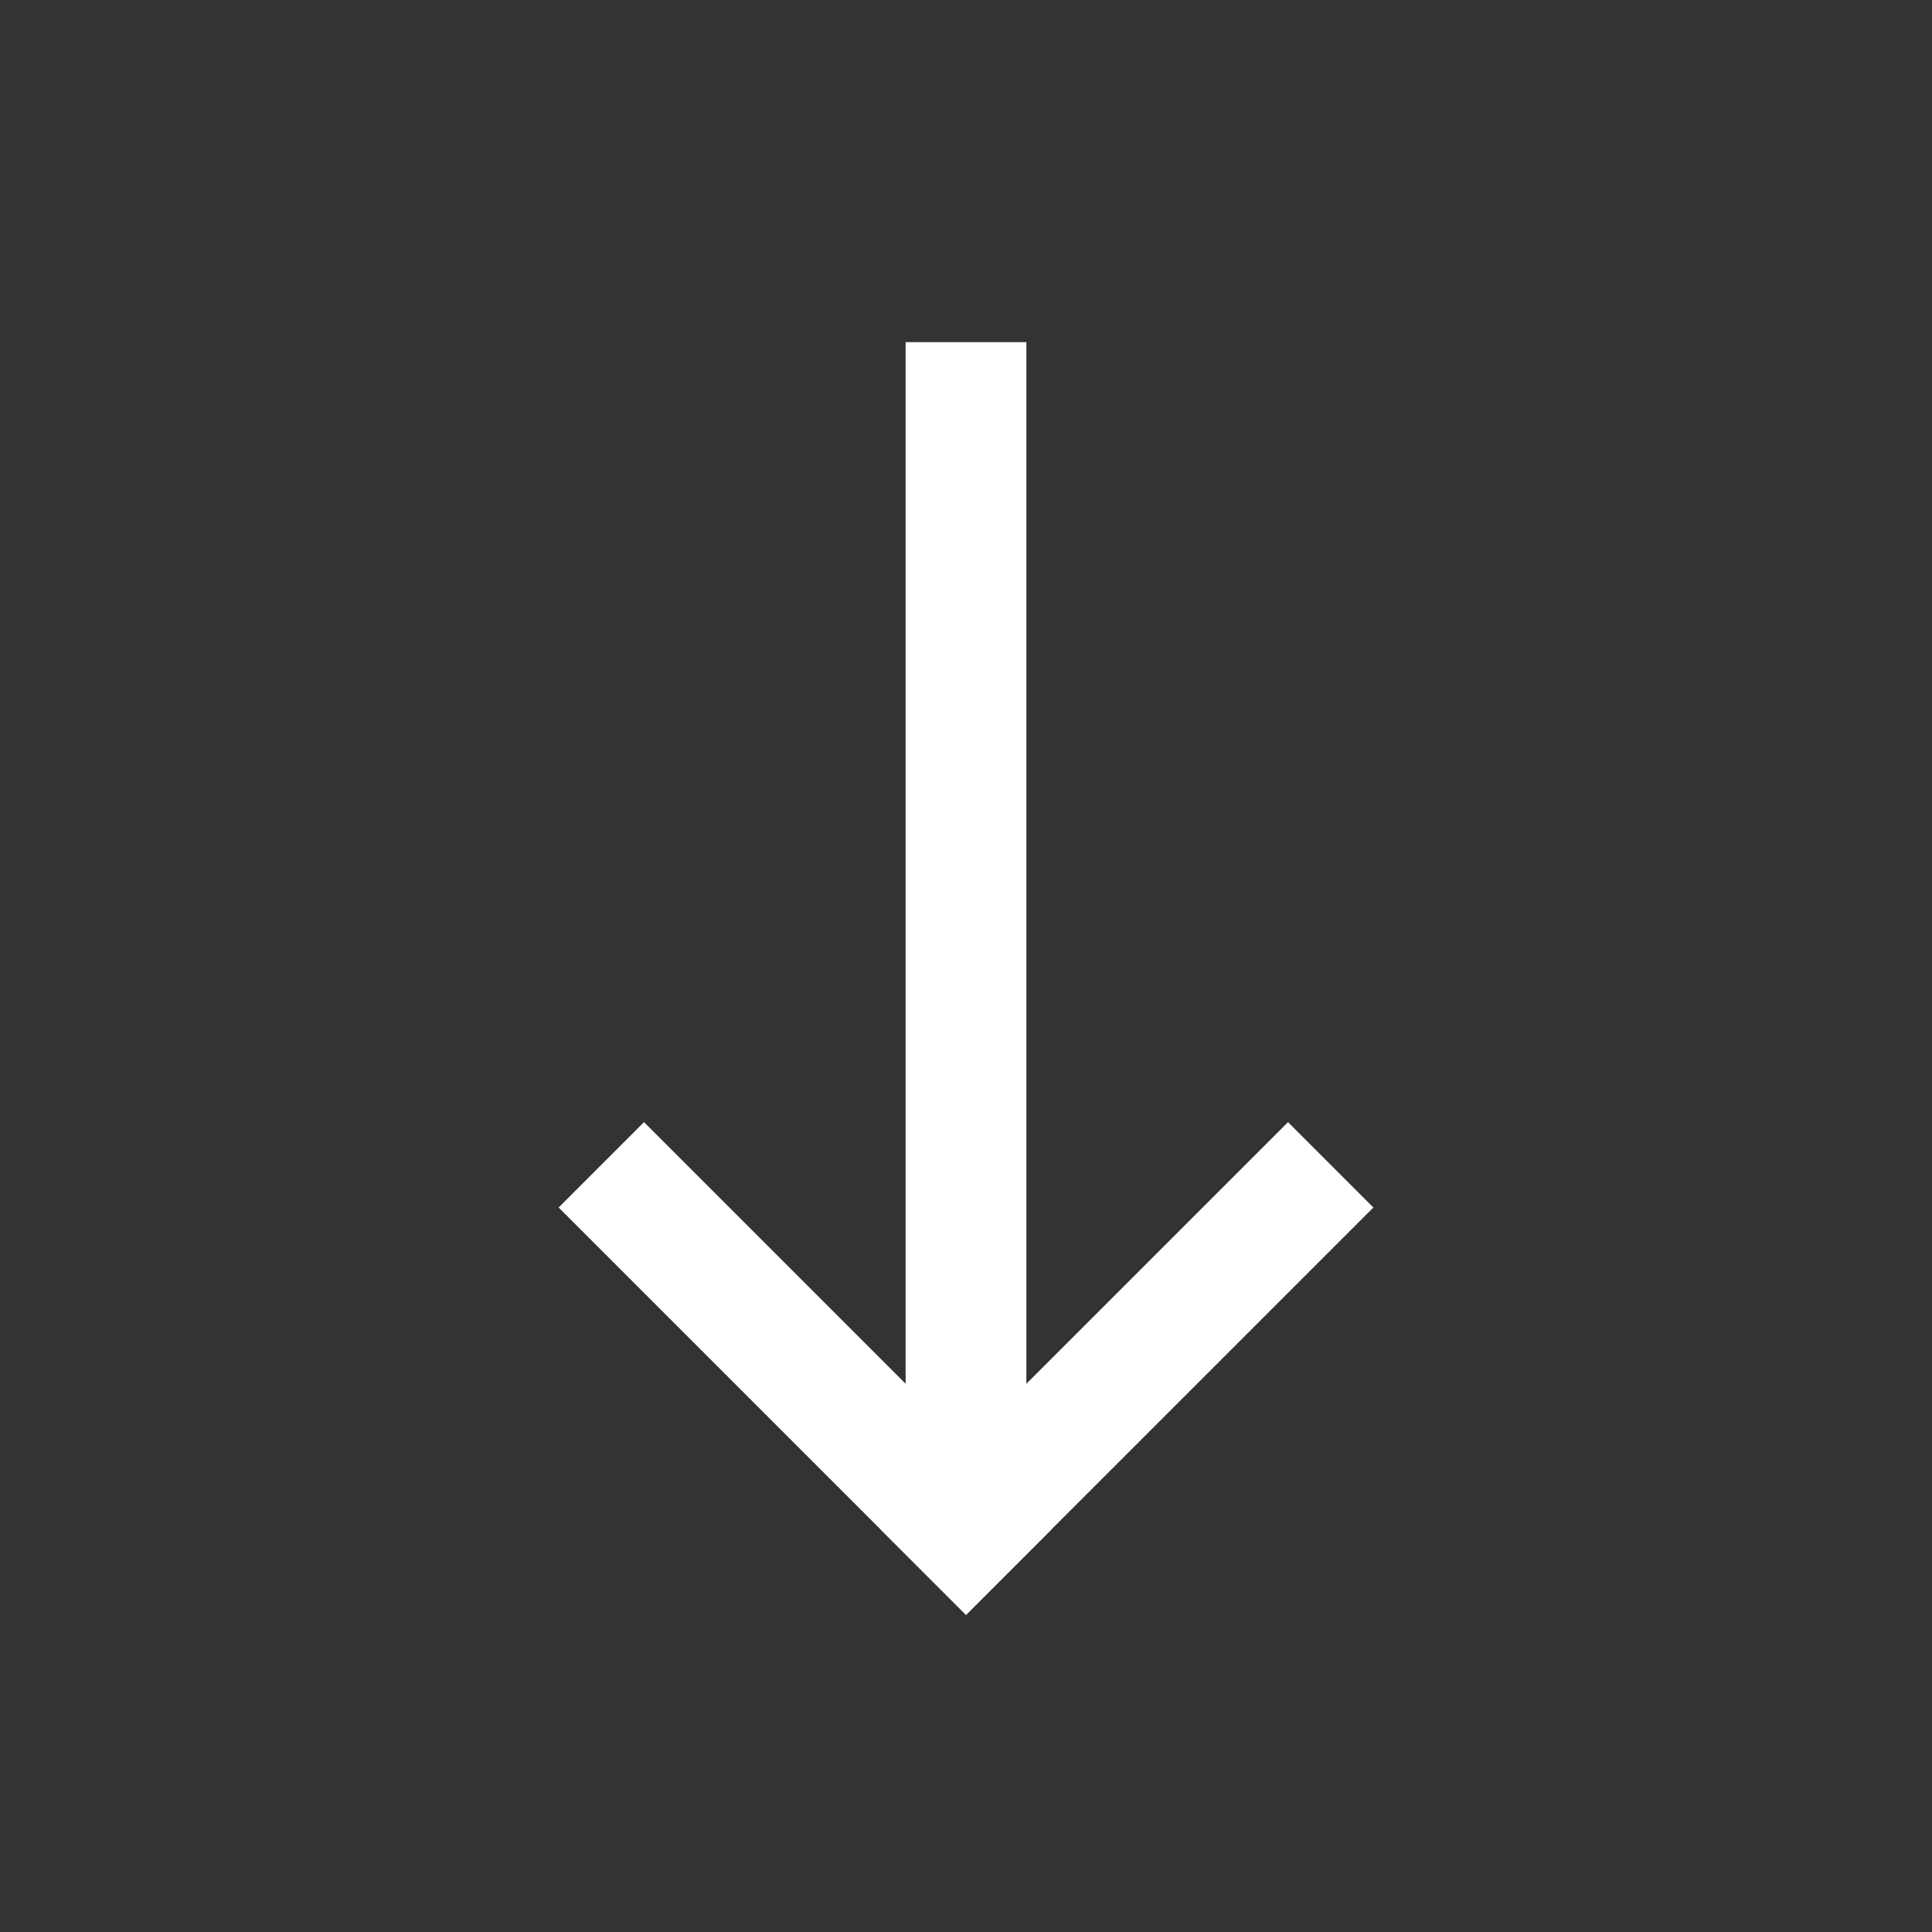 <svg width="24" height="24" viewBox="0 0 24 24" fill="none" xmlns="http://www.w3.org/2000/svg">
<rect x="0" y="0" width="24" height="24" fill="#333333" stroke="none"/>
<g id="tabler-icon-arrow-narrow-right">
<path id="Vector" d="M12 5L12 18" stroke="white" stroke-width="1.5" stroke-linecap="square" stroke-linejoin="round"/>
<path id="Vector_2" d="M8 15L12 19" stroke="white" stroke-width="1.5" stroke-linecap="square" stroke-linejoin="round"/>
<path id="Vector_3" d="M16 15L12 19" stroke="white" stroke-width="1.5" stroke-linecap="square" stroke-linejoin="round"/>
</g>
</svg>
